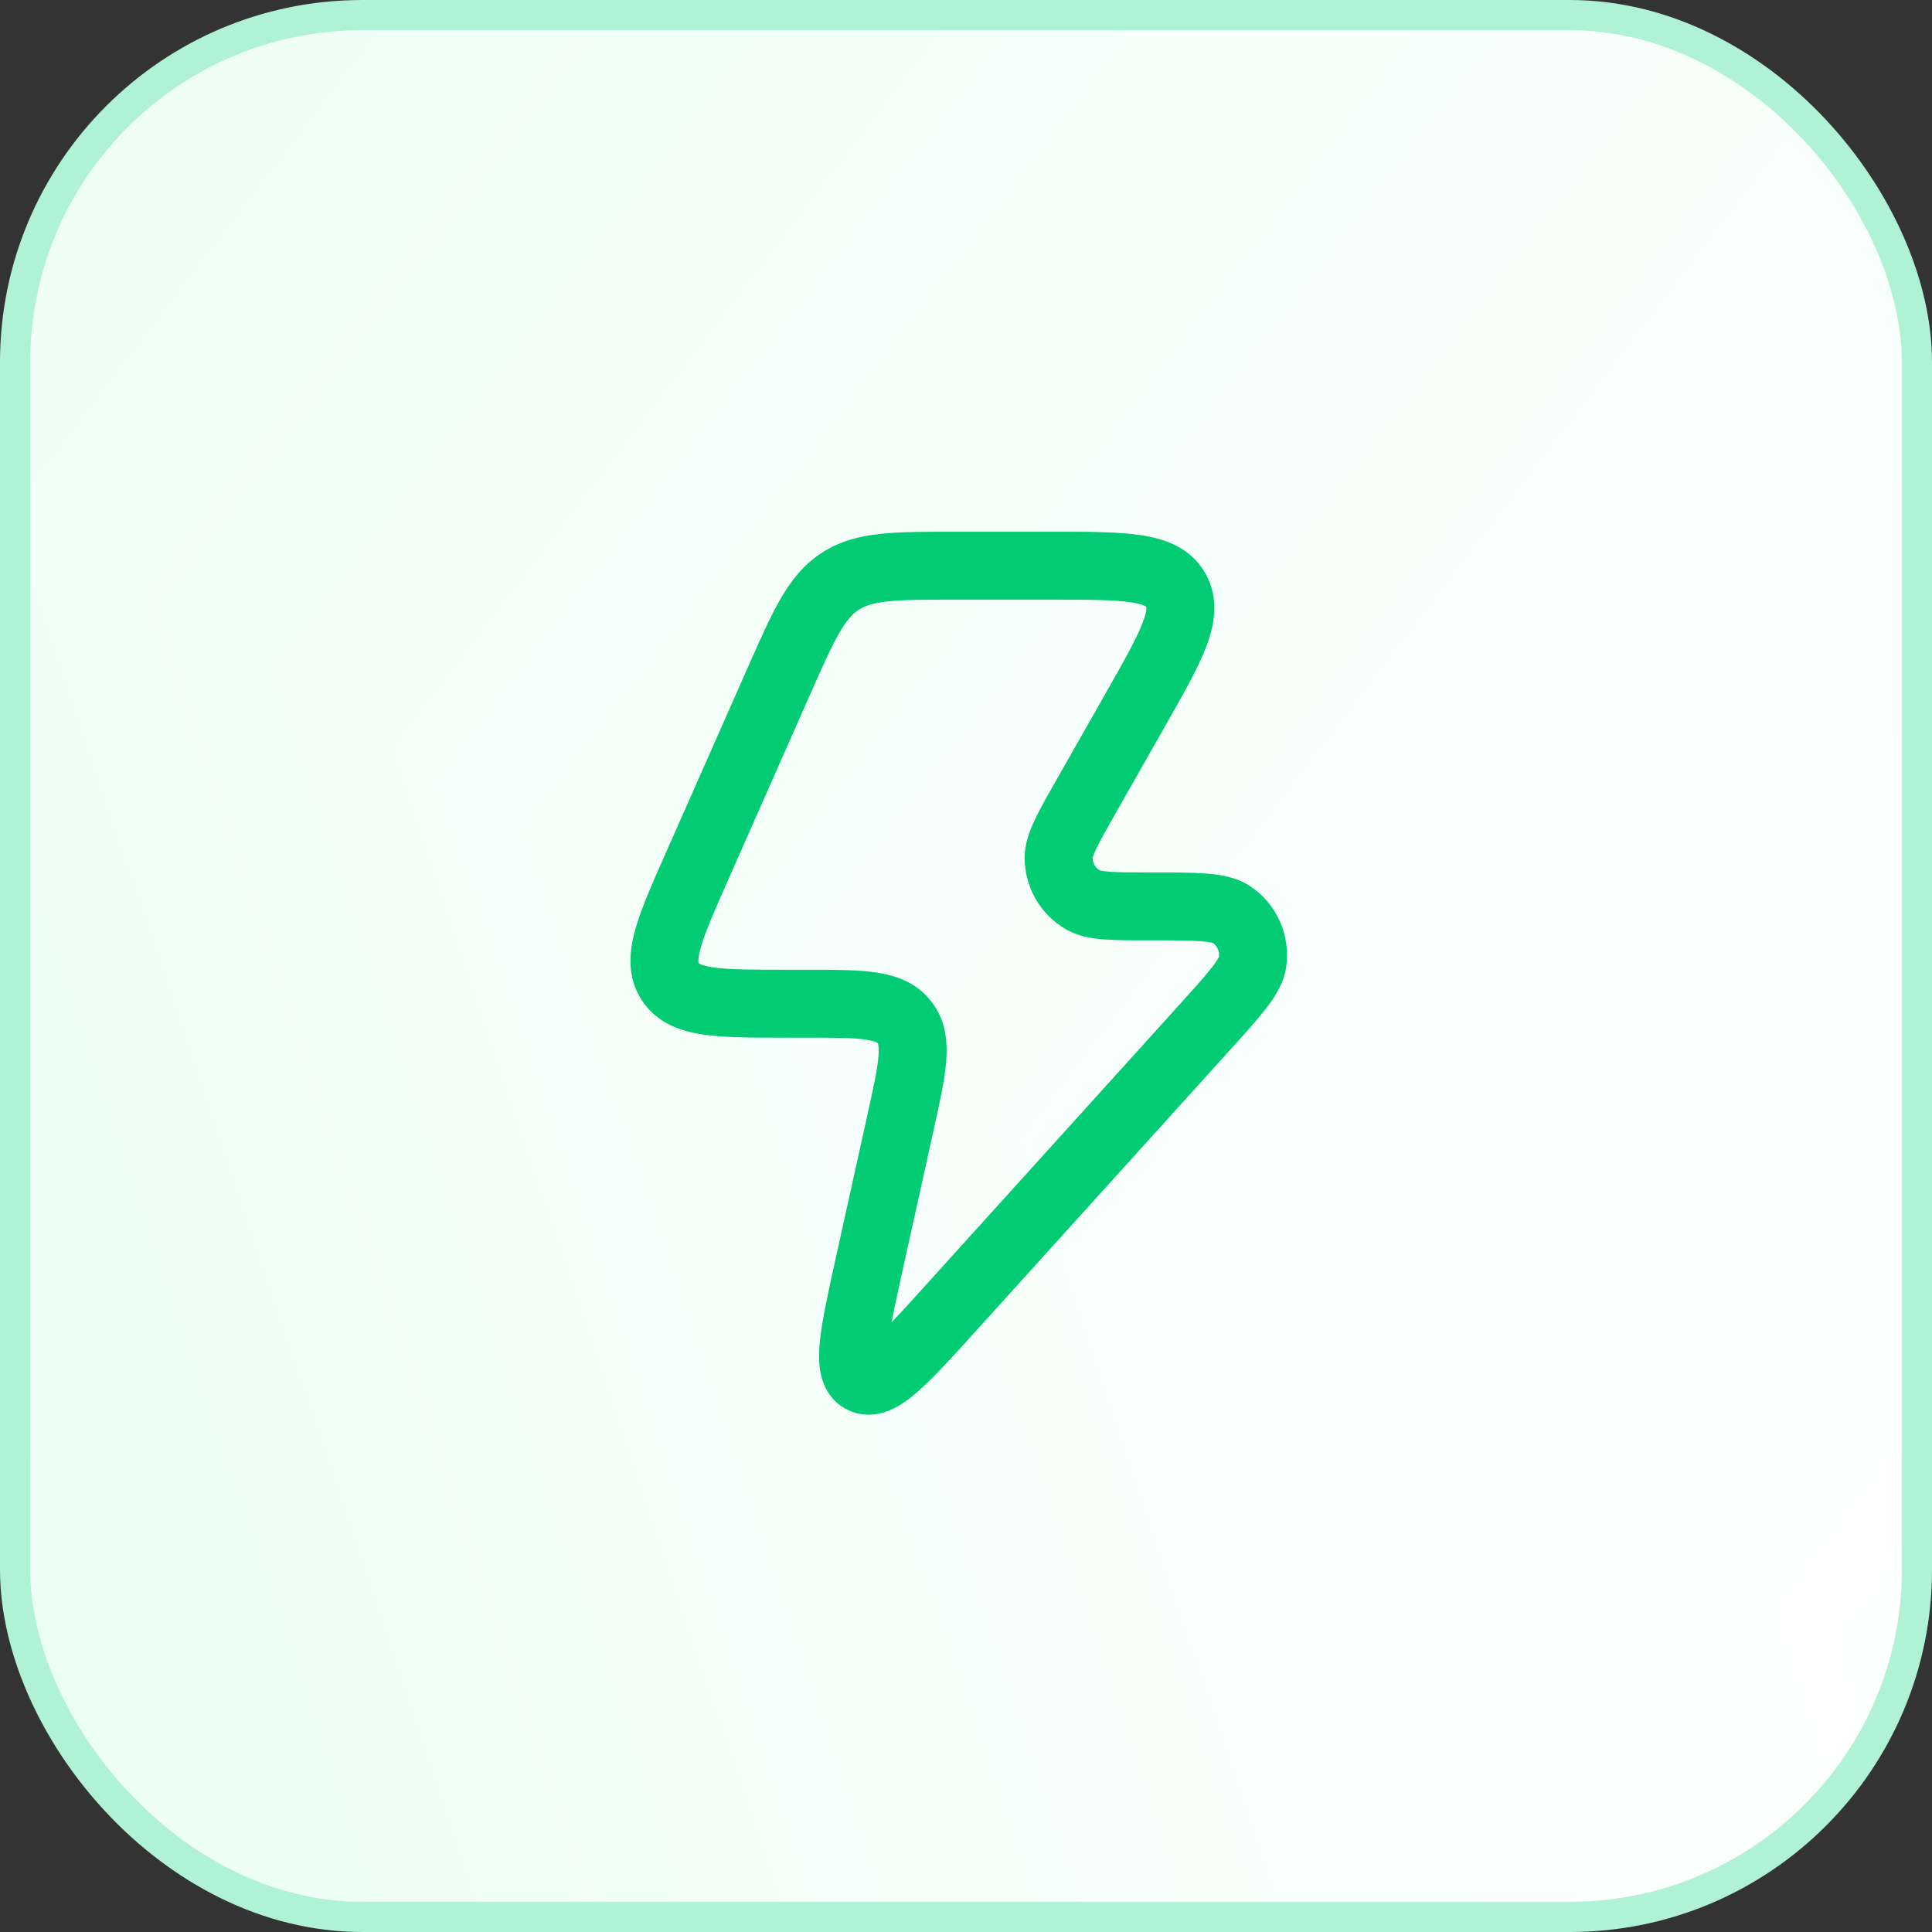 <svg width="64" height="64" viewBox="0 0 64 64" fill="none" xmlns="http://www.w3.org/2000/svg">
<rect x="0" y="0" width="64" height="64" fill="#333333" stroke="none"/>
<g clip-path="url(#paint0_diamond_105_43247_clip_path)" data-figma-skip-parse="true"><g transform="matrix(-0.092 -0.057 0.009 -0.189 65.215 57.189)"><rect x="0" y="0" width="732.335" height="297.111" fill="url(#paint0_diamond_105_43247)" opacity="1" shape-rendering="crispEdges"/><rect x="0" y="0" width="732.335" height="297.111" transform="scale(1 -1)" fill="url(#paint0_diamond_105_43247)" opacity="1" shape-rendering="crispEdges"/><rect x="0" y="0" width="732.335" height="297.111" transform="scale(-1 1)" fill="url(#paint0_diamond_105_43247)" opacity="1" shape-rendering="crispEdges"/><rect x="0" y="0" width="732.335" height="297.111" transform="scale(-1)" fill="url(#paint0_diamond_105_43247)" opacity="1" shape-rendering="crispEdges"/></g></g><rect x="0.5" y="0.5" width="63" height="63" rx="11.5" data-figma-gradient-fill="{&#34;type&#34;:&#34;GRADIENT_DIAMOND&#34;,&#34;stops&#34;:[{&#34;color&#34;:{&#34;r&#34;:1.0,&#34;g&#34;:1.0,&#34;b&#34;:1.0,&#34;a&#34;:1.0},&#34;position&#34;:0.0},{&#34;color&#34;:{&#34;r&#34;:0.91372549533843994,&#34;g&#34;:1.0,&#34;b&#34;:0.96078431606292725,&#34;a&#34;:1.0},&#34;position&#34;:1.0}],&#34;stopsVar&#34;:[{&#34;color&#34;:{&#34;r&#34;:1.0,&#34;g&#34;:1.0,&#34;b&#34;:1.0,&#34;a&#34;:1.0},&#34;position&#34;:0.0},{&#34;color&#34;:{&#34;r&#34;:0.91372549533843994,&#34;g&#34;:1.0,&#34;b&#34;:0.96078431606292725,&#34;a&#34;:1.0},&#34;position&#34;:1.0}],&#34;transform&#34;:{&#34;m00&#34;:-183.05186462402344,&#34;m01&#34;:18.883819580078125,&#34;m02&#34;:147.2988281250,&#34;m10&#34;:-114.36065673828125,&#34;m11&#34;:-378.99645996093750,&#34;m12&#34;:303.86727905273438},&#34;opacity&#34;:1.0,&#34;blendMode&#34;:&#34;NORMAL&#34;,&#34;visible&#34;:true}"/>
<rect x="0.5" y="0.5" width="63" height="63" rx="11.5" stroke="#AFF2D5"/>
<path fill-rule="evenodd" clip-rule="evenodd" d="M37.453 19.952C36.884 19.867 36.063 19.864 34.796 19.864H31.662C30.626 19.864 29.938 19.865 29.406 19.922C28.902 19.977 28.642 20.073 28.445 20.201C28.247 20.33 28.054 20.531 27.799 20.974C27.53 21.44 27.249 22.072 26.828 23.023L24.111 29.17C23.644 30.226 23.348 30.903 23.209 31.407C23.143 31.646 23.132 31.78 23.135 31.85C23.137 31.898 23.144 31.904 23.145 31.905C23.145 31.905 23.147 31.913 23.188 31.934C23.248 31.964 23.372 32.008 23.616 32.045C24.129 32.121 24.863 32.124 26.013 32.124H26.702C26.728 32.124 26.754 32.124 26.78 32.124C27.636 32.124 28.397 32.124 29 32.211C29.652 32.305 30.335 32.529 30.832 33.151C31.327 33.772 31.395 34.488 31.345 35.145C31.299 35.754 31.134 36.5 30.948 37.34L29.901 42.076C29.746 42.779 29.621 43.347 29.533 43.807C29.854 43.47 30.242 43.043 30.721 42.513L39.024 33.332C39.556 32.743 39.911 32.35 40.147 32.045C40.328 31.811 40.374 31.709 40.381 31.694C40.402 31.516 40.325 31.343 40.184 31.241C40.166 31.235 40.06 31.202 39.773 31.18C39.39 31.15 38.862 31.15 38.071 31.15H38.027C37.453 31.15 36.958 31.15 36.561 31.119C36.161 31.087 35.705 31.017 35.293 30.774C34.463 30.287 33.953 29.399 33.943 28.439C33.939 27.962 34.102 27.532 34.274 27.167C34.444 26.806 34.689 26.374 34.974 25.873L36.603 23.007C37.232 21.901 37.637 21.183 37.846 20.642C37.947 20.383 37.973 20.235 37.977 20.157C37.978 20.123 37.975 20.11 37.975 20.109C37.975 20.108 37.975 20.109 37.975 20.109C37.975 20.108 37.974 20.106 37.973 20.104C37.972 20.103 37.971 20.102 37.971 20.101C37.97 20.1 37.968 20.098 37.963 20.095C37.957 20.091 37.948 20.085 37.933 20.077C37.866 20.043 37.726 19.992 37.453 19.952ZM37.786 17.727C38.573 17.844 39.43 18.128 39.921 18.979C40.411 19.828 40.232 20.713 39.944 21.456C39.667 22.171 39.175 23.035 38.603 24.042L36.951 26.948C36.639 27.497 36.438 27.852 36.31 28.125C36.214 28.329 36.196 28.413 36.193 28.427C36.198 28.593 36.286 28.744 36.423 28.829C36.438 28.833 36.519 28.858 36.737 28.875C37.035 28.899 37.441 28.9 38.071 28.9H38.117C38.85 28.9 39.465 28.9 39.945 28.936C40.409 28.972 40.955 29.051 41.413 29.355C42.302 29.946 42.765 31.001 42.603 32.055C42.519 32.597 42.212 33.054 41.926 33.423C41.63 33.804 41.217 34.261 40.723 34.807L32.336 44.082C31.566 44.932 30.919 45.649 30.392 46.108C30.124 46.342 29.807 46.582 29.454 46.725C29.065 46.883 28.552 46.95 28.042 46.684C27.533 46.419 27.294 45.962 27.199 45.555C27.112 45.184 27.125 44.788 27.16 44.433C27.23 43.736 27.439 42.791 27.687 41.668L28.735 36.93C28.942 35.99 29.069 35.404 29.102 34.975C29.117 34.774 29.105 34.664 29.093 34.608C29.085 34.569 29.077 34.559 29.074 34.555C29.073 34.555 29.074 34.555 29.074 34.555C29.073 34.555 29.072 34.554 29.072 34.553C29.069 34.549 29.062 34.541 29.028 34.524C28.977 34.501 28.875 34.467 28.678 34.438C28.255 34.377 27.66 34.374 26.702 34.374L25.928 34.374C24.888 34.374 23.984 34.374 23.285 34.27C22.545 34.16 21.753 33.895 21.256 33.126C20.76 32.359 20.841 31.528 21.04 30.807C21.229 30.124 21.596 29.293 22.019 28.338C22.03 28.312 22.042 28.286 22.053 28.26L24.794 22.061C25.185 21.176 25.514 20.433 25.849 19.851C26.204 19.234 26.615 18.709 27.214 18.318C27.814 17.926 28.459 17.761 29.166 17.685C29.832 17.614 30.642 17.614 31.604 17.614L34.885 17.614C36.038 17.614 37.03 17.614 37.786 17.727Z" fill="#01CC74"/>
<defs>
<clipPath id="paint0_diamond_105_43247_clip_path"><rect x="0.5" y="0.5" width="63" height="63" rx="11.5"/></clipPath><linearGradient id="paint0_diamond_105_43247" x1="0" y1="0" x2="500" y2="500" gradientUnits="userSpaceOnUse">
<stop stop-color="white"/>
<stop offset="1" stop-color="#E9FFF5"/>
</linearGradient>
</defs>
</svg>
